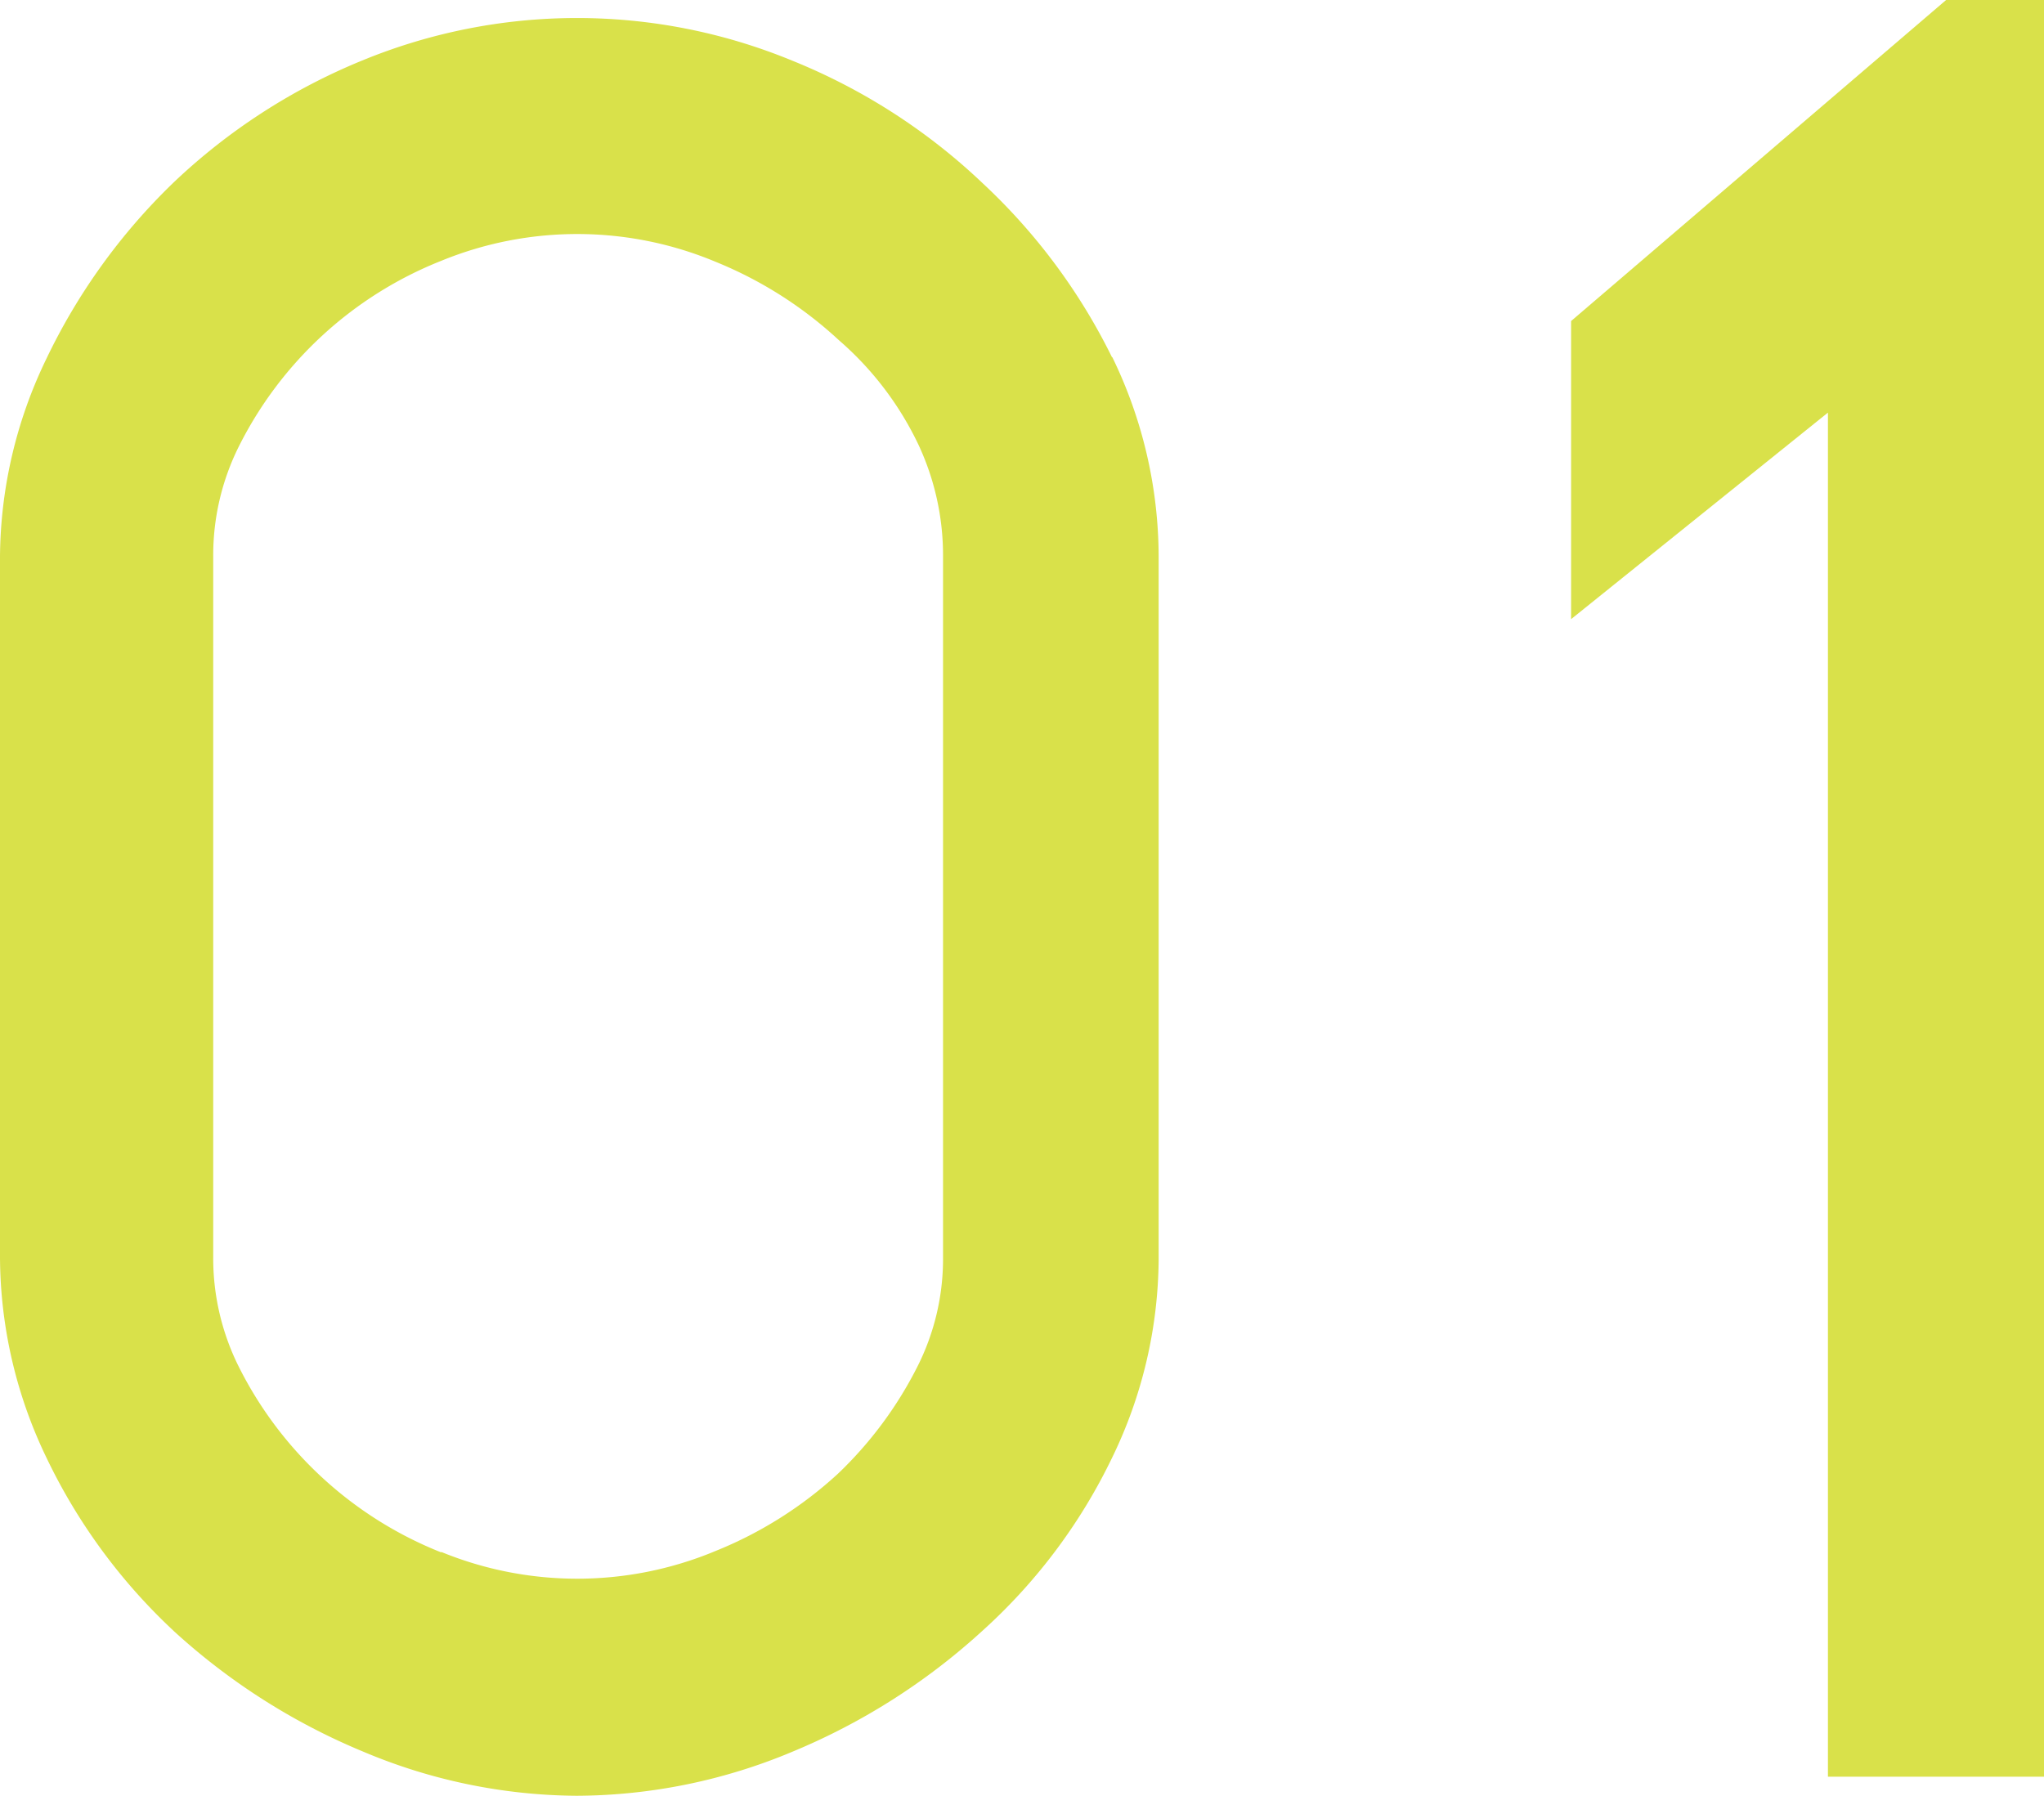<svg xmlns="http://www.w3.org/2000/svg" width="26.469" height="23.257" viewBox="0 0 26.469 23.257">
  <g id="グループ_7594" data-name="グループ 7594" transform="translate(0)">
    <path id="パス_29872" data-name="パス 29872" d="M14.4,110.979a7.755,7.755,0,0,0-1.676-2.255,7.833,7.833,0,0,0-2.466-1.587,7.309,7.309,0,0,0-5.571,0,7.855,7.855,0,0,0-2.447,1.586l-.007.007A7.9,7.9,0,0,0,.6,111a5.961,5.961,0,0,0-.6,2.558v9.08a6.026,6.026,0,0,0,.6,2.59,7.466,7.466,0,0,0,1.645,2.243l.007.007A8.371,8.371,0,0,0,4.7,129.037a7.208,7.208,0,0,0,2.767.573,7.282,7.282,0,0,0,2.8-.573,8.4,8.4,0,0,0,2.452-1.561,7.256,7.256,0,0,0,1.685-2.25,5.955,5.955,0,0,0,.6-2.557v-9.113a5.928,5.928,0,0,0-.6-2.578m-8.69,15.48a4.99,4.99,0,0,1-2.624-2.409,3.146,3.146,0,0,1-.329-1.415v-9.08a3.155,3.155,0,0,1,.33-1.416,4.987,4.987,0,0,1,2.623-2.408,4.643,4.643,0,0,1,3.556.014,5.254,5.254,0,0,1,1.587,1.008l.011.01a4.143,4.143,0,0,1,1.024,1.346,3.387,3.387,0,0,1,.32,1.445v9.113a3.092,3.092,0,0,1-.33,1.382,5.071,5.071,0,0,1-1.03,1.39,5.212,5.212,0,0,1-1.582,1,4.647,4.647,0,0,1-3.556.014" transform="translate(0 -106.352)" fill="#d9e14a"/>
    <path id="パス_29881" data-name="パス 29881" d="M28.408,106.3l-4.861,4.162v3.861l3.326-2.675v17.667h2.8V106.3Z" transform="translate(-3.202 -106.304)" fill="#d9e14a"/>
  </g>
</svg>
